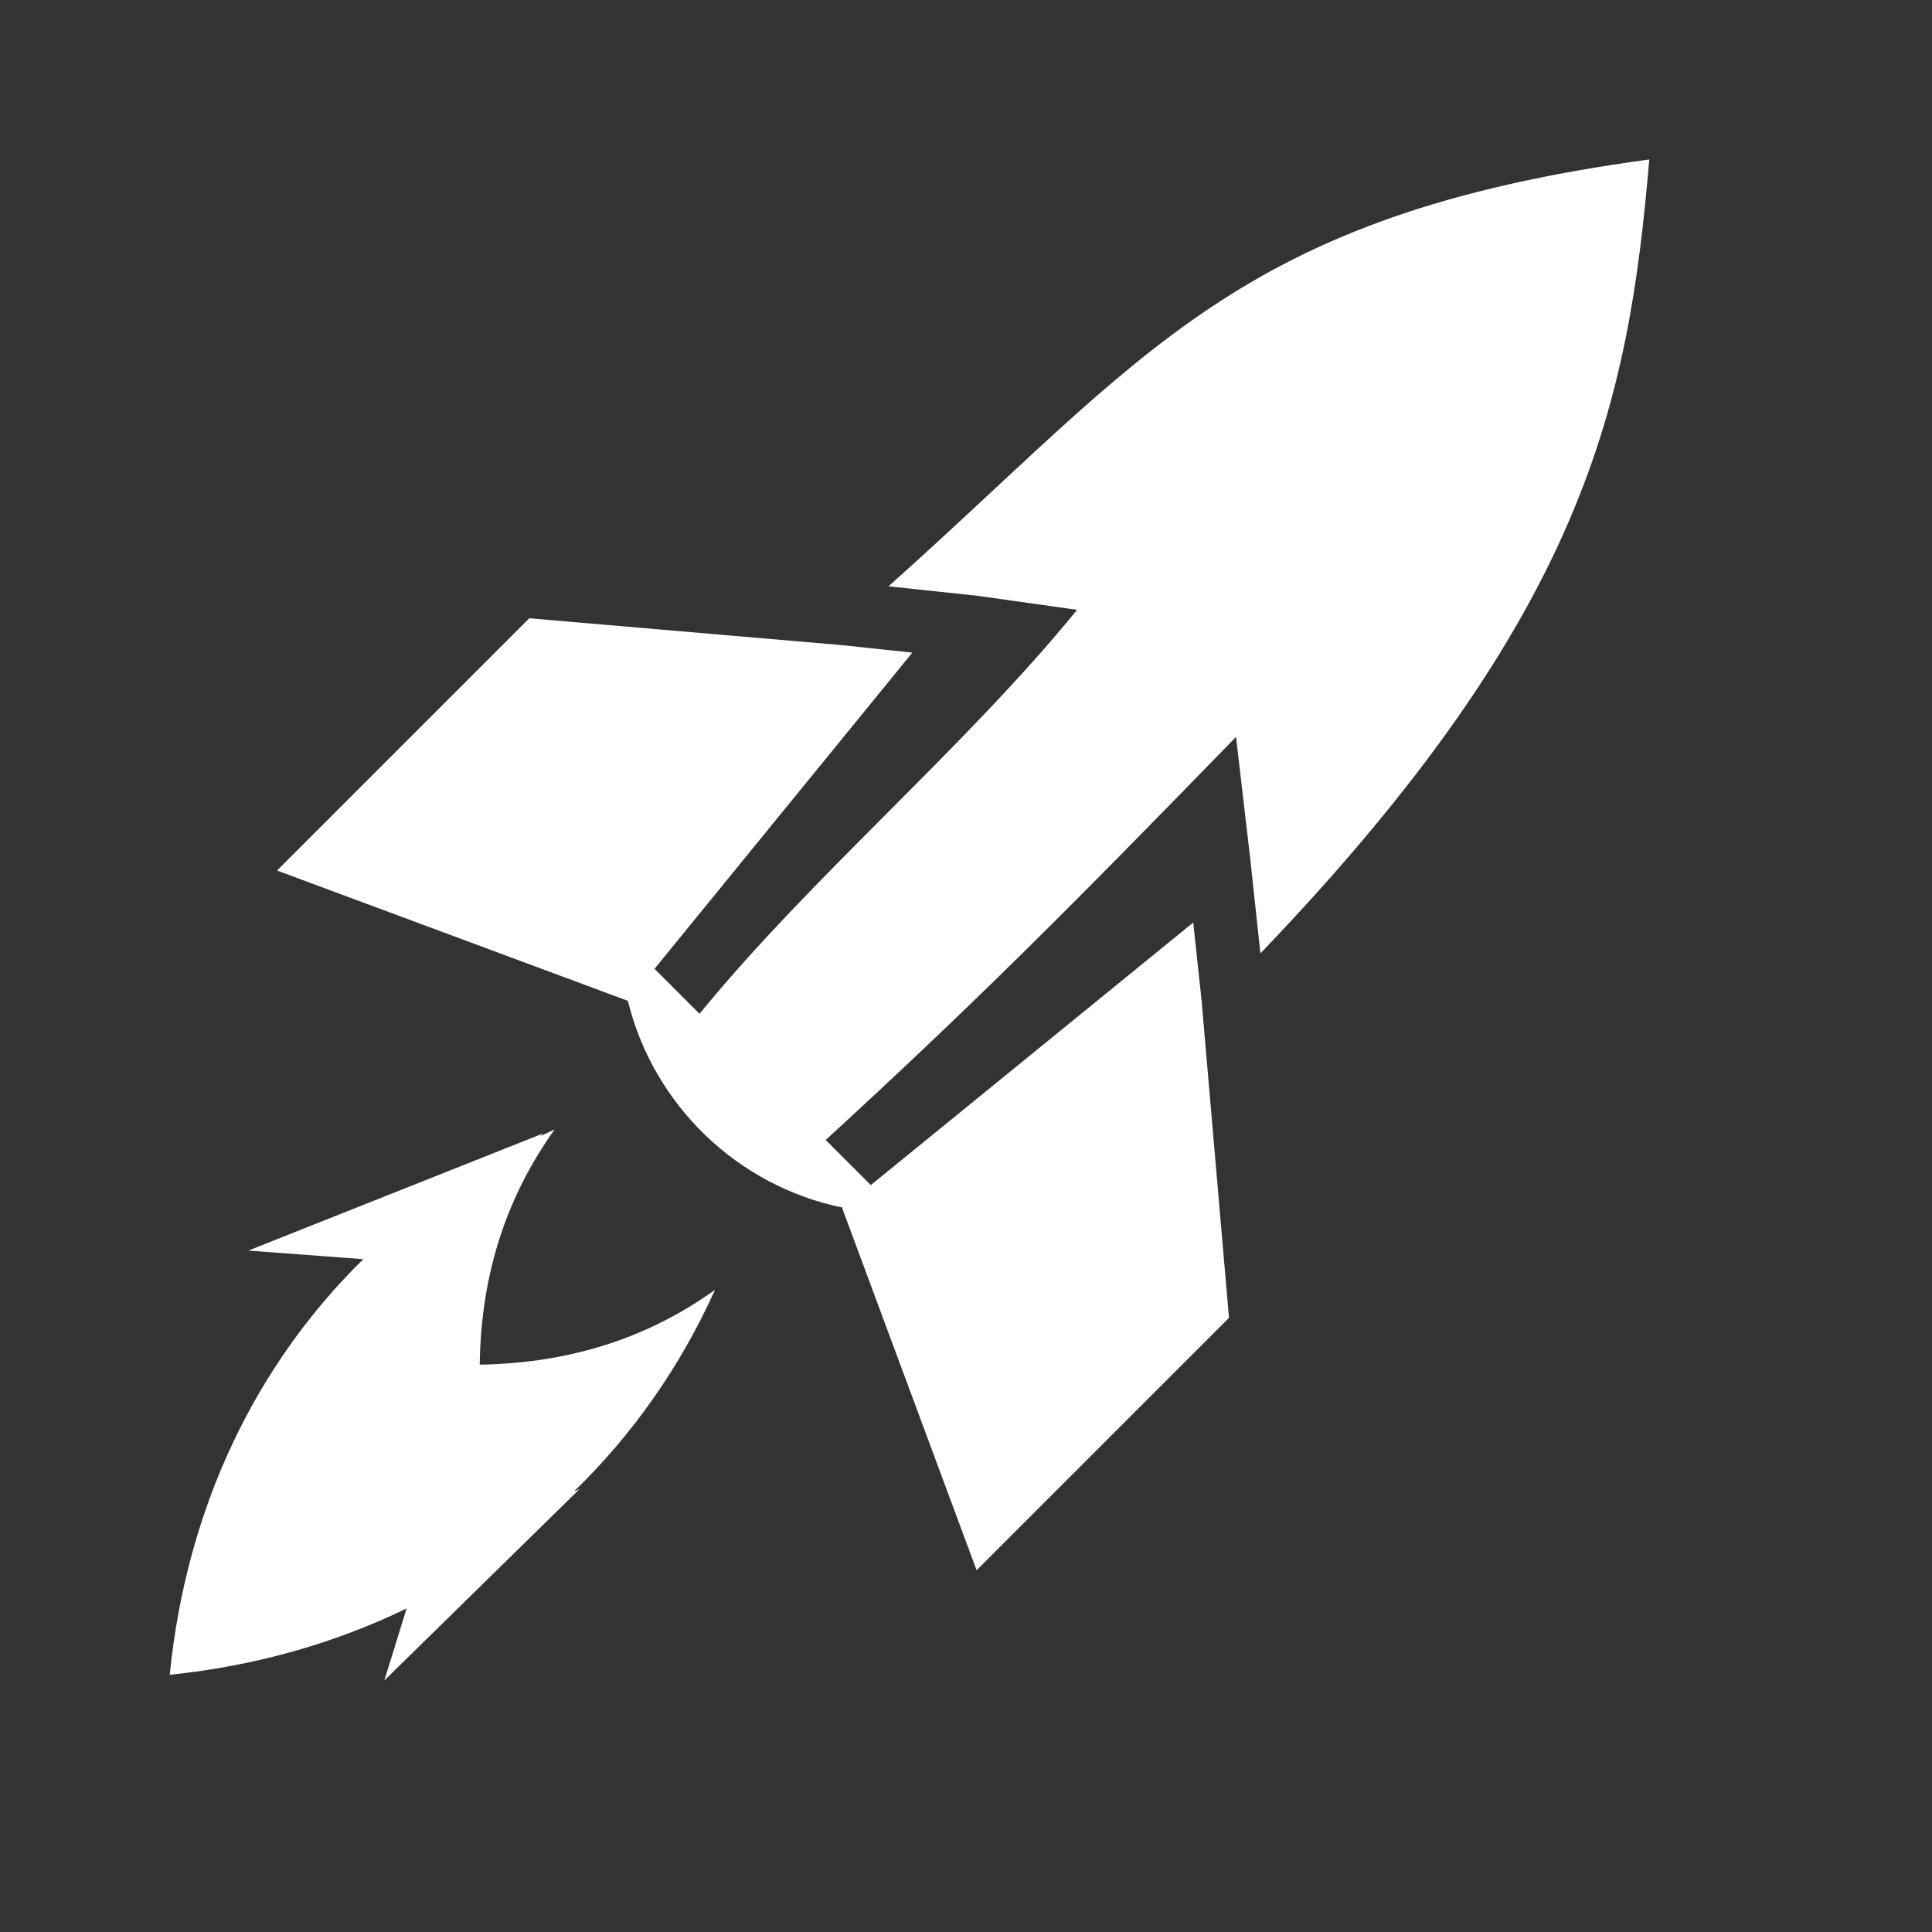 <svg xmlns="http://www.w3.org/2000/svg" viewBox="0 0 512 512" style="height: 512px; width: 512px;"><rect x="0" y="0" width="512" height="512" fill="#333333" stroke="none"/><g class="" transform="translate(0,0)" style="touch-action: none;"><path d="m 44.981,443.831 c 22.75,-2.34 43.848,-8.384 62.775,-17.579 l -5.908,19.096 51.808,-50.792 -1.604,0.759 c 15.561,-15.063 28.242,-33.117 37.434,-53.494 -16.96,12.191 -37.509,19.437 -62.352,19.827 0.315,-25.002 7.704,-45.356 19.857,-62.325 -1.26,0.564 -2.498,1.156 -3.741,1.746 l 0.562,-0.648 -77.989,30.994 30.46,2.277 c -28.438,27.877 -46.876,65.74 -51.3,110.138 z m 28.434,-213.133 92.981,34.537 c 6.768,27.597 29.012,49.109 57.01,54.816 l -0.198,0.169 35.607,95.907 66.881,-66.882 -7.227,-83.7 -0.03,-0.338 -2.221,-20.727 -85.444,69.579 -11.952,-11.952 c 38.555,-35.391 62.954,-59.694 108.741,-106.821 l 3.731,31.979 2.727,25.398 C 420.521,162.415 431.562,106.679 437.082,42.261 327.667,57.06 303.806,94.319 235.47,155.379 l 23.512,2.502 26.458,3.731 C 255.815,198.024 215.06,232.298 185.381,268.667 l -11.925,-11.925 68.315,-83.785 -18.76,-1.998 -82.742,-7.114 -66.852,66.852 z" fill="#fff" fill-opacity="1" /></g></svg>